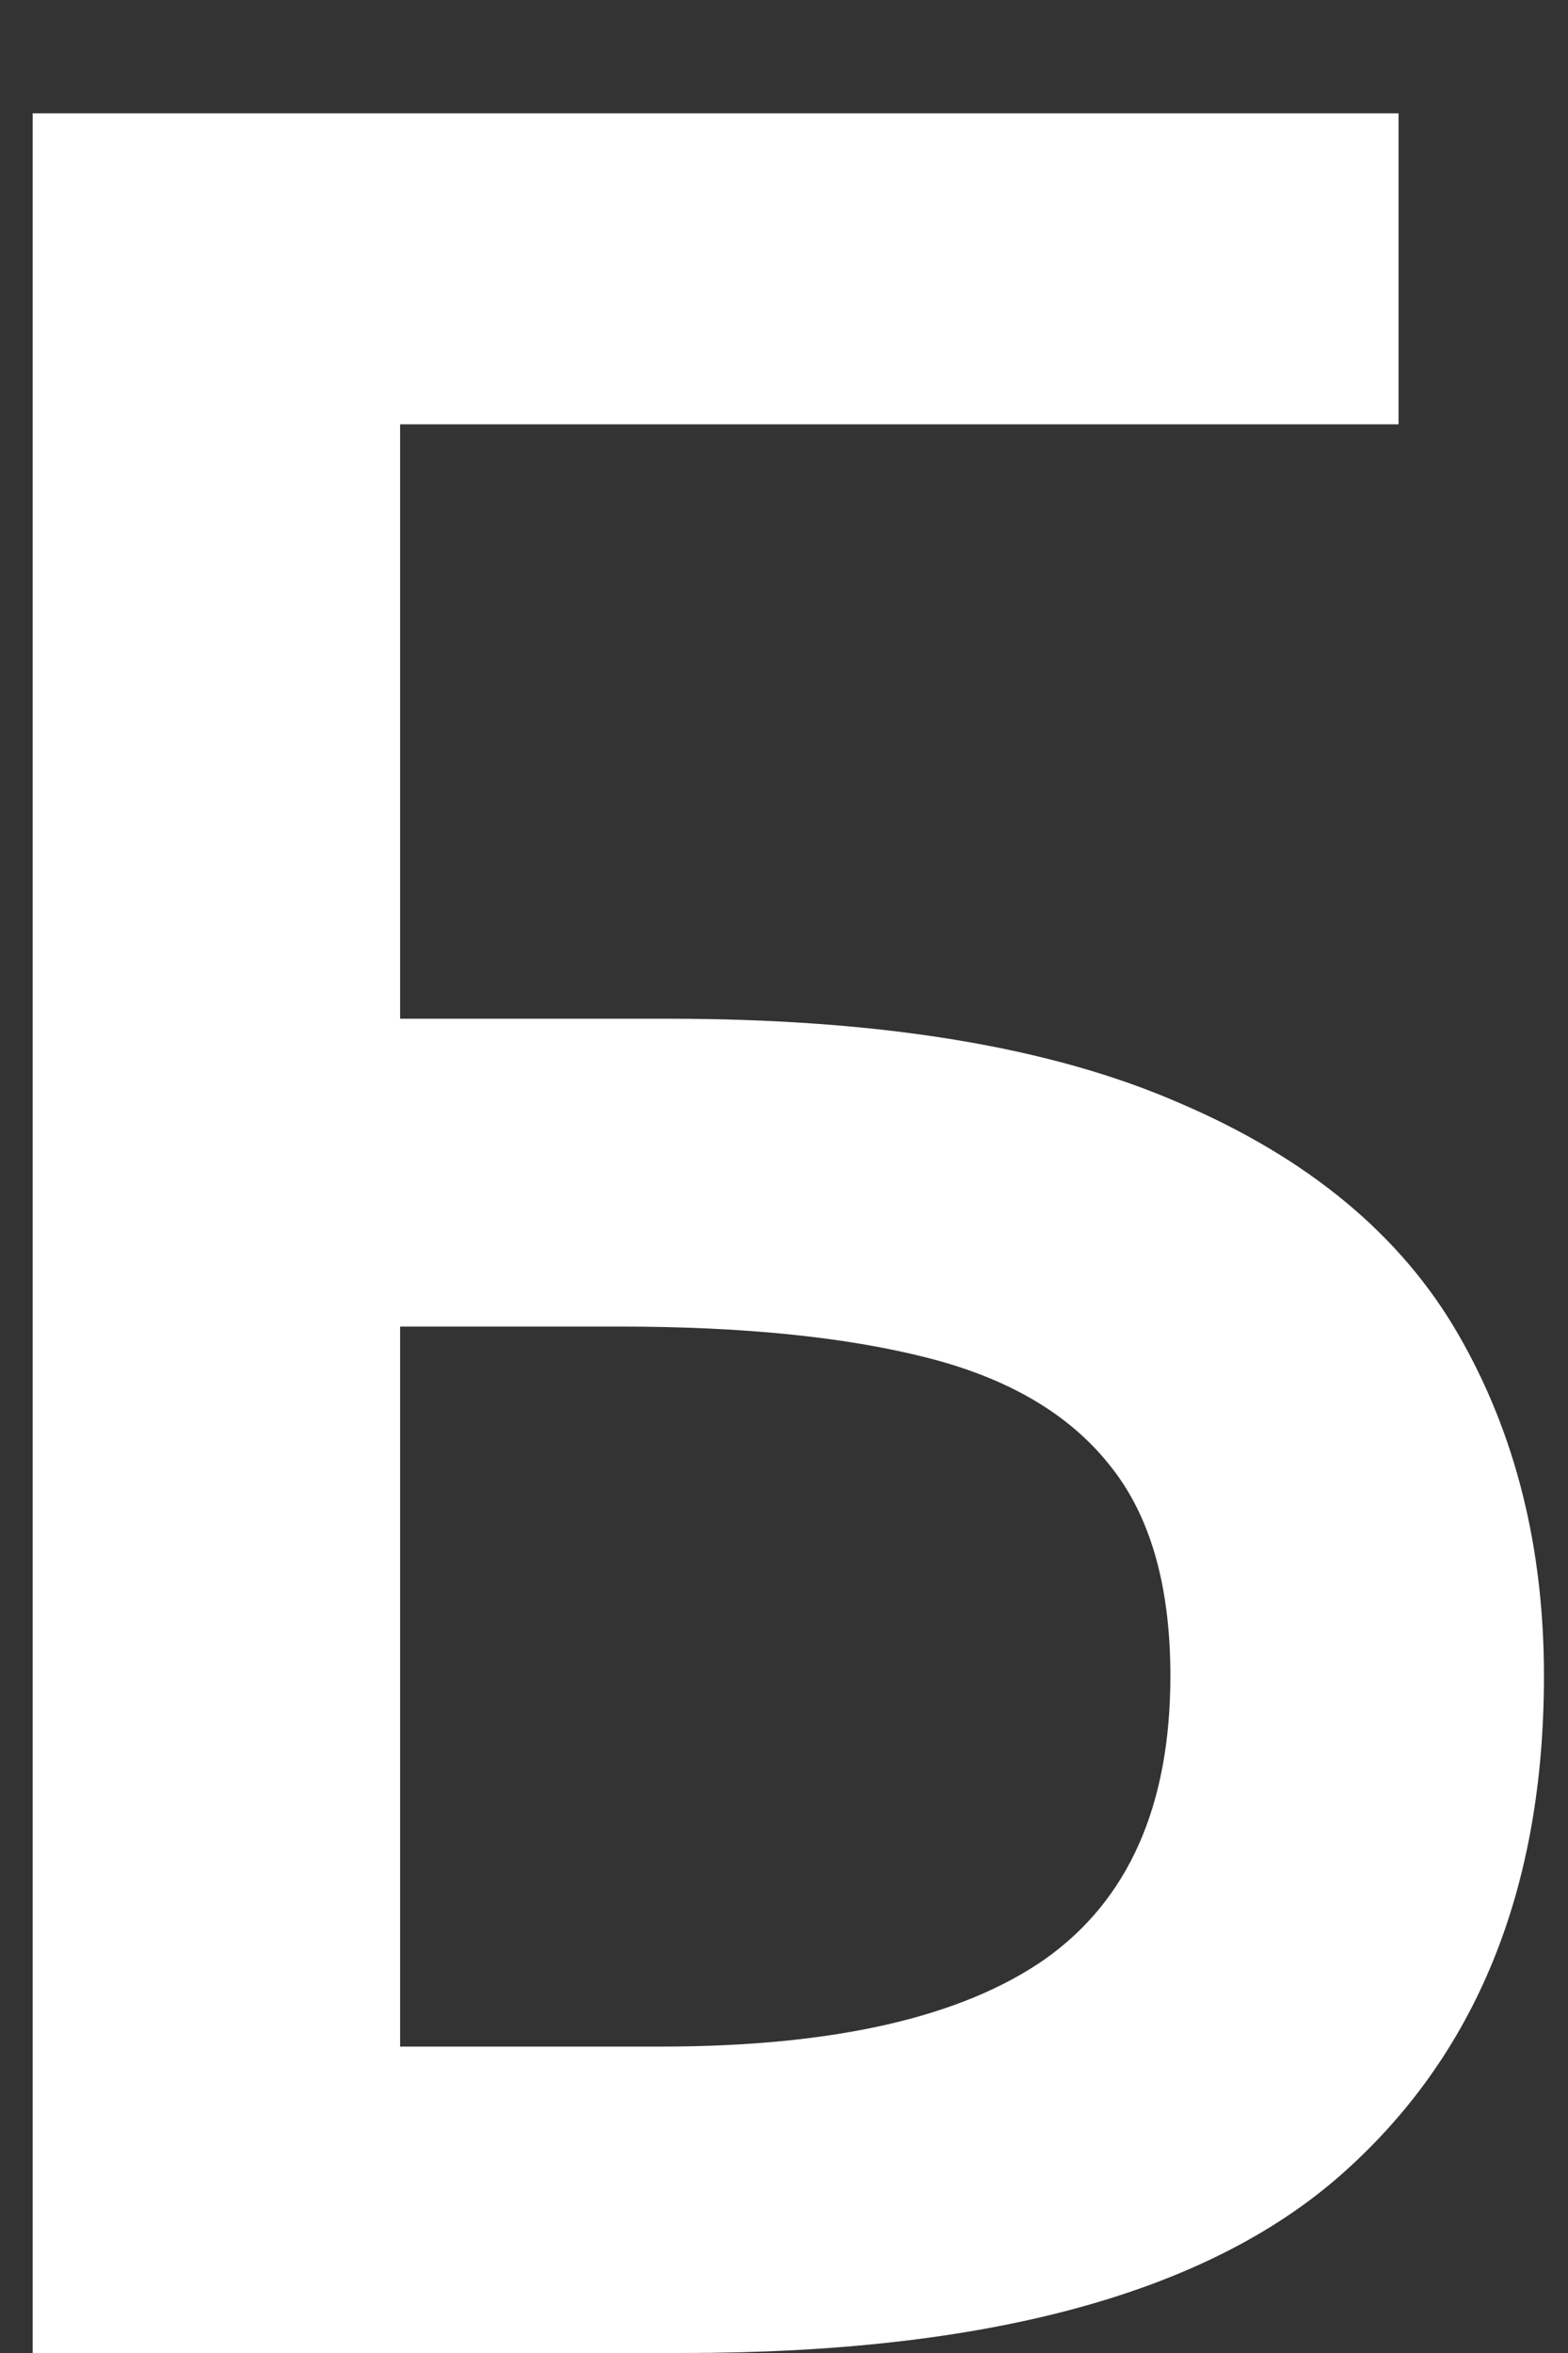 <?xml version="1.0" encoding="UTF-8"?> <svg xmlns="http://www.w3.org/2000/svg" width="12" height="18" viewBox="0 0 12 18" fill="none"><rect x="0" y="0" width="12" height="18" fill="#333333" stroke="none"/><path d="M0.25 18V0.867H10.703V3.246H3.062V7.793H5.113C6.738 7.793 8.043 8.008 9.027 8.438C10.012 8.859 10.723 9.449 11.16 10.207C11.598 10.965 11.816 11.836 11.816 12.82C11.816 14.453 11.297 15.727 10.258 16.641C9.227 17.547 7.551 18 5.23 18H0.25ZM3.062 15.656H5.055C6.375 15.656 7.355 15.434 7.996 14.988C8.637 14.535 8.957 13.812 8.957 12.82C8.957 12.125 8.801 11.586 8.488 11.203C8.176 10.812 7.707 10.539 7.082 10.383C6.465 10.227 5.684 10.148 4.738 10.148H3.062V15.656Z" fill="white"></path></svg> 